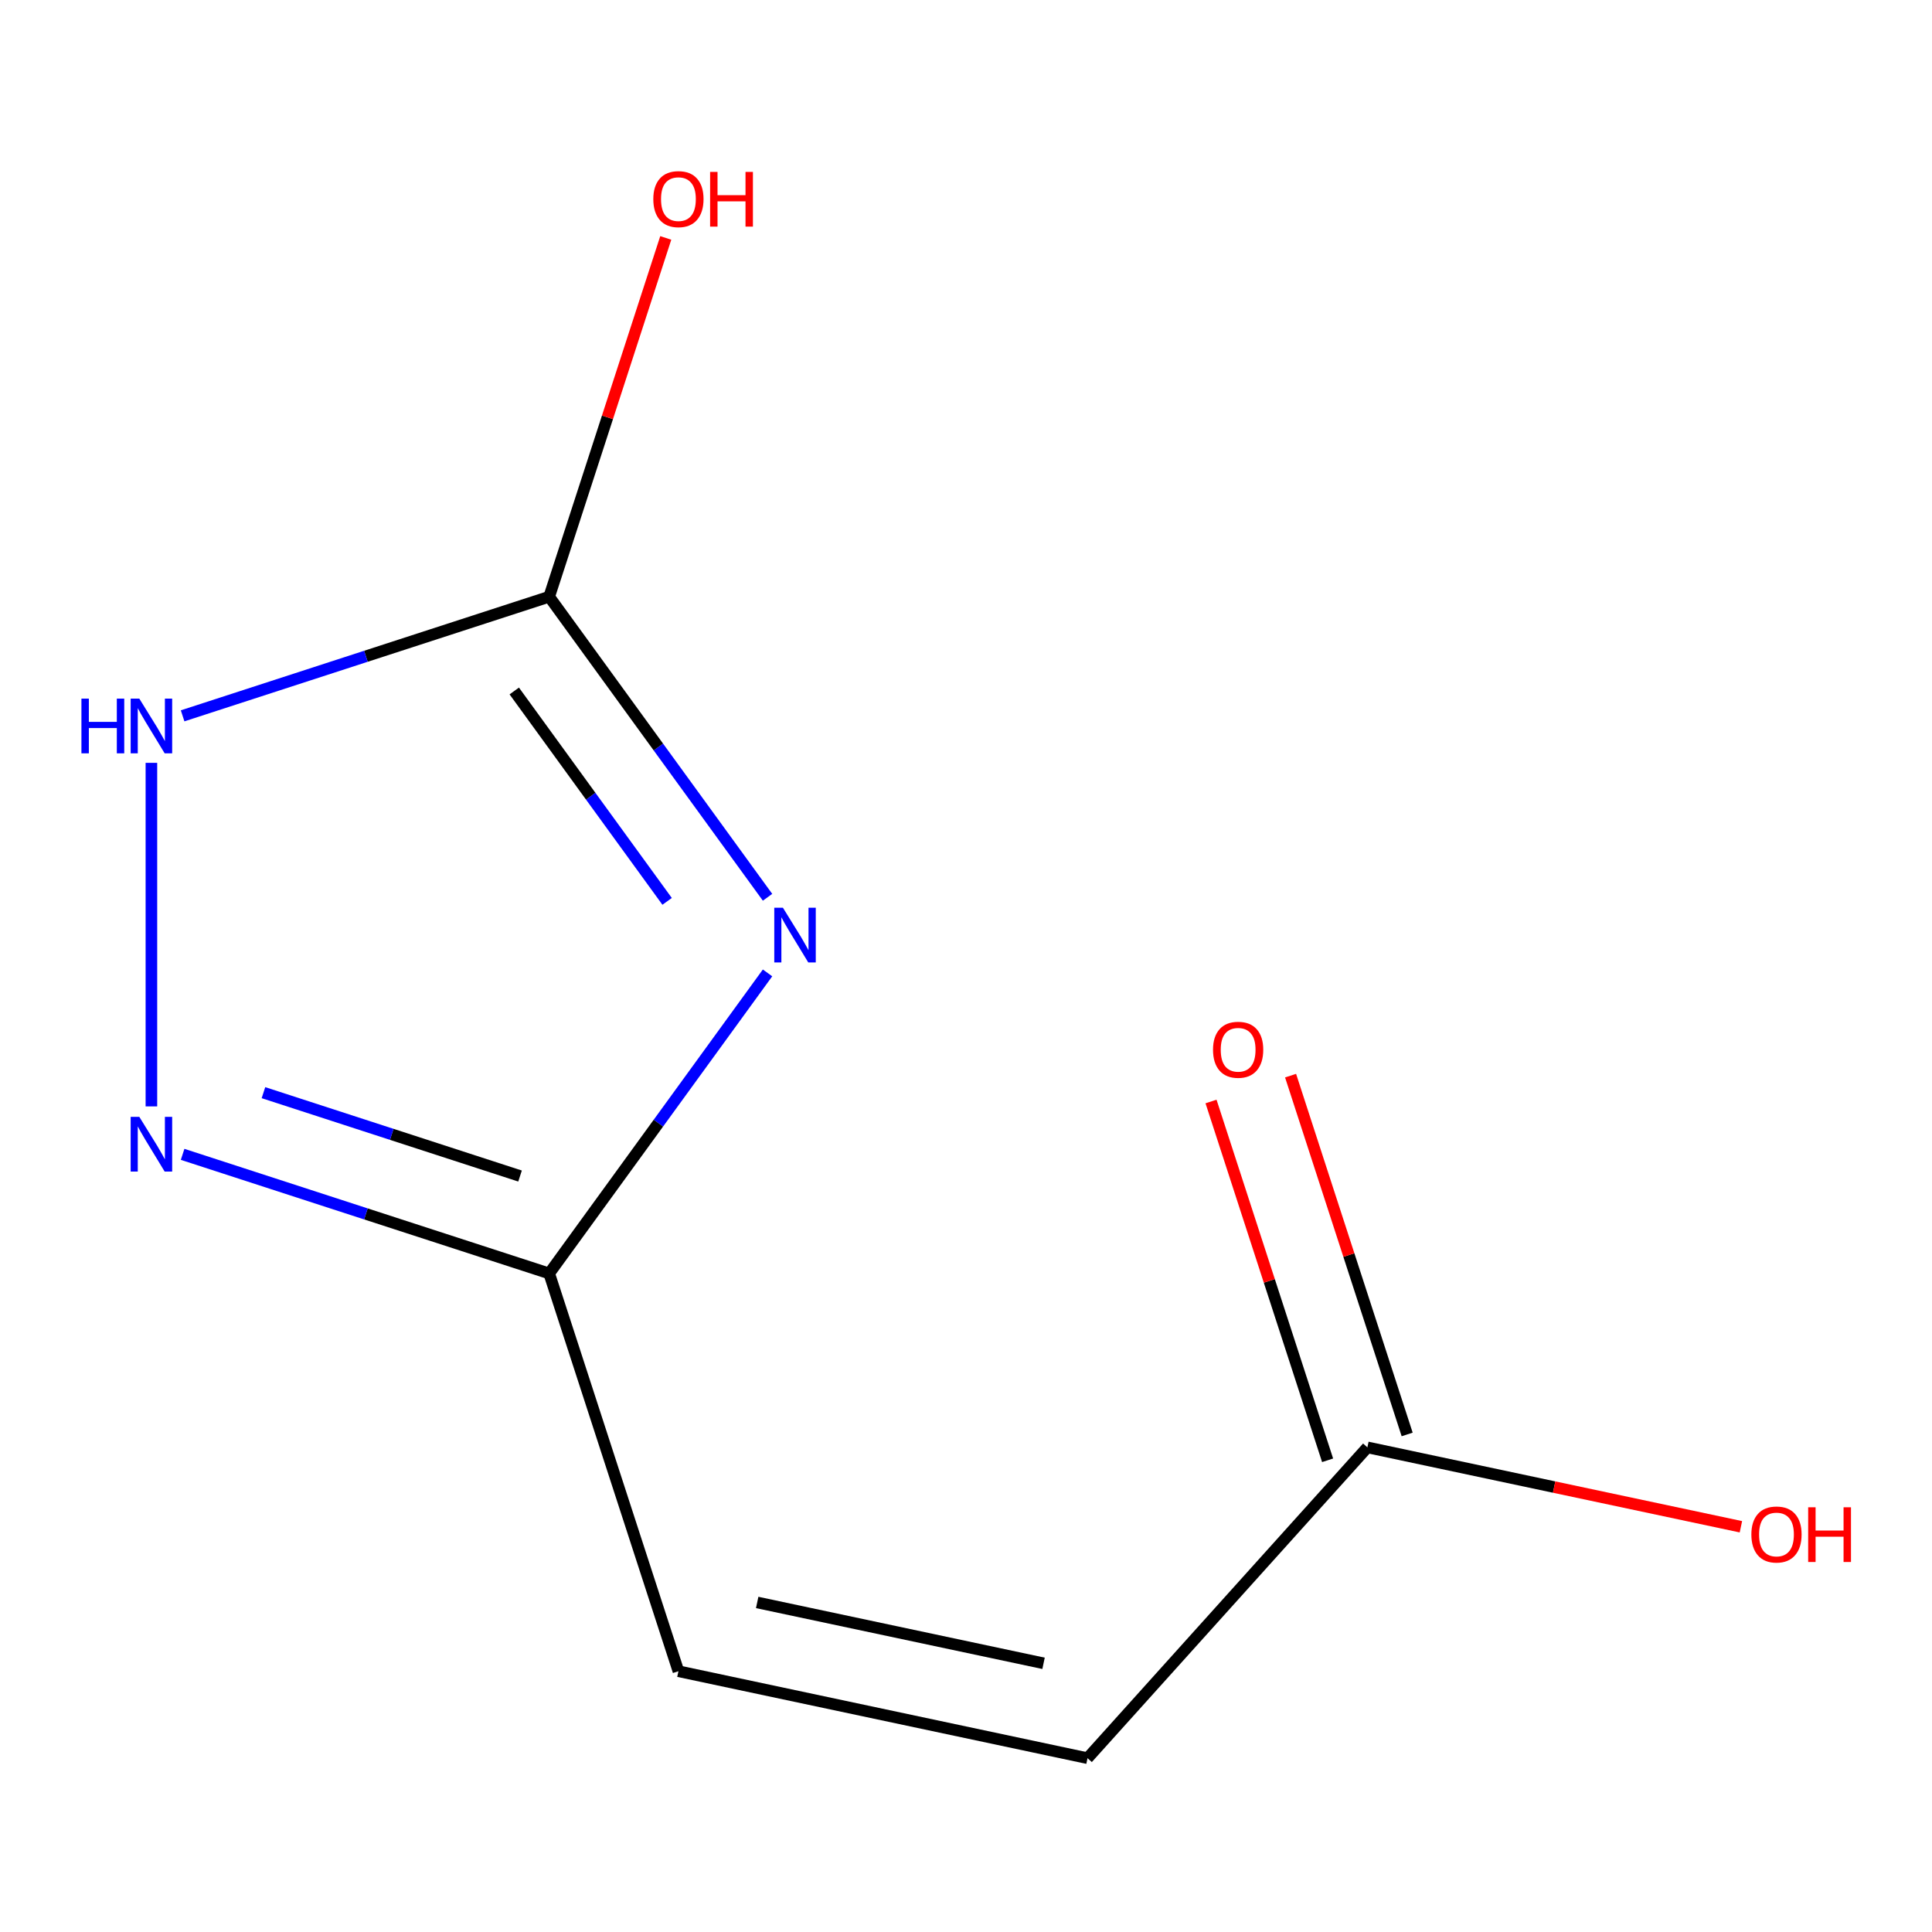 <?xml version='1.0' encoding='iso-8859-1'?>
<svg version='1.1' baseProfile='full'
              xmlns='http://www.w3.org/2000/svg'
                      xmlns:rdkit='http://www.rdkit.org/xml'
                      xmlns:xlink='http://www.w3.org/1999/xlink'
                  xml:space='preserve'
width='1000px' height='1000px' viewBox='0 0 1000 1000'>
<!-- END OF HEADER -->
<rect style='opacity:1.0;fill:#FFFFFF;stroke:none' width='1000' height='1000' x='0' y='0'> </rect>
<path class='bond-0' d='M 397.279,464.43 L 340.767,386.648' style='fill:none;fill-rule:evenodd;stroke:#0000FF;stroke-width:6px;stroke-linecap:butt;stroke-linejoin:miter;stroke-opacity:1' />
<path class='bond-0' d='M 340.767,386.648 L 284.254,308.866' style='fill:none;fill-rule:evenodd;stroke:#000000;stroke-width:6px;stroke-linecap:butt;stroke-linejoin:miter;stroke-opacity:1' />
<path class='bond-0' d='M 345.298,466.544 L 305.739,412.097' style='fill:none;fill-rule:evenodd;stroke:#0000FF;stroke-width:6px;stroke-linecap:butt;stroke-linejoin:miter;stroke-opacity:1' />
<path class='bond-0' d='M 305.739,412.097 L 266.181,357.649' style='fill:none;fill-rule:evenodd;stroke:#000000;stroke-width:6px;stroke-linecap:butt;stroke-linejoin:miter;stroke-opacity:1' />
<path class='bond-1' d='M 397.279,503.574 L 340.767,581.356' style='fill:none;fill-rule:evenodd;stroke:#0000FF;stroke-width:6px;stroke-linecap:butt;stroke-linejoin:miter;stroke-opacity:1' />
<path class='bond-1' d='M 340.767,581.356 L 284.254,659.139' style='fill:none;fill-rule:evenodd;stroke:#000000;stroke-width:6px;stroke-linecap:butt;stroke-linejoin:miter;stroke-opacity:1' />
<path class='bond-3' d='M 284.254,308.866 L 189.388,339.69' style='fill:none;fill-rule:evenodd;stroke:#000000;stroke-width:6px;stroke-linecap:butt;stroke-linejoin:miter;stroke-opacity:1' />
<path class='bond-3' d='M 189.388,339.69 L 94.521,370.514' style='fill:none;fill-rule:evenodd;stroke:#0000FF;stroke-width:6px;stroke-linecap:butt;stroke-linejoin:miter;stroke-opacity:1' />
<path class='bond-8' d='M 284.254,308.866 L 314.425,216.009' style='fill:none;fill-rule:evenodd;stroke:#000000;stroke-width:6px;stroke-linecap:butt;stroke-linejoin:miter;stroke-opacity:1' />
<path class='bond-8' d='M 314.425,216.009 L 344.596,123.152' style='fill:none;fill-rule:evenodd;stroke:#FF0000;stroke-width:6px;stroke-linecap:butt;stroke-linejoin:miter;stroke-opacity:1' />
<path class='bond-2' d='M 284.254,659.139 L 189.388,628.315' style='fill:none;fill-rule:evenodd;stroke:#000000;stroke-width:6px;stroke-linecap:butt;stroke-linejoin:miter;stroke-opacity:1' />
<path class='bond-2' d='M 189.388,628.315 L 94.521,597.491' style='fill:none;fill-rule:evenodd;stroke:#0000FF;stroke-width:6px;stroke-linecap:butt;stroke-linejoin:miter;stroke-opacity:1' />
<path class='bond-2' d='M 269.174,608.714 L 202.767,587.138' style='fill:none;fill-rule:evenodd;stroke:#000000;stroke-width:6px;stroke-linecap:butt;stroke-linejoin:miter;stroke-opacity:1' />
<path class='bond-2' d='M 202.767,587.138 L 136.36,565.561' style='fill:none;fill-rule:evenodd;stroke:#0000FF;stroke-width:6px;stroke-linecap:butt;stroke-linejoin:miter;stroke-opacity:1' />
<path class='bond-4' d='M 284.254,659.139 L 351.151,865.024' style='fill:none;fill-rule:evenodd;stroke:#000000;stroke-width:6px;stroke-linecap:butt;stroke-linejoin:miter;stroke-opacity:1' />
<path class='bond-10' d='M 78.369,572.67 L 78.369,394.845' style='fill:none;fill-rule:evenodd;stroke:#0000FF;stroke-width:6px;stroke-linecap:butt;stroke-linejoin:miter;stroke-opacity:1' />
<path class='bond-6' d='M 351.151,865.024 L 562.901,910.033' style='fill:none;fill-rule:evenodd;stroke:#000000;stroke-width:6px;stroke-linecap:butt;stroke-linejoin:miter;stroke-opacity:1' />
<path class='bond-6' d='M 391.915,829.425 L 540.14,860.932' style='fill:none;fill-rule:evenodd;stroke:#000000;stroke-width:6px;stroke-linecap:butt;stroke-linejoin:miter;stroke-opacity:1' />
<path class='bond-5' d='M 707.754,749.156 L 562.901,910.033' style='fill:none;fill-rule:evenodd;stroke:#000000;stroke-width:6px;stroke-linecap:butt;stroke-linejoin:miter;stroke-opacity:1' />
<path class='bond-7' d='M 728.343,742.467 L 698.172,649.61' style='fill:none;fill-rule:evenodd;stroke:#000000;stroke-width:6px;stroke-linecap:butt;stroke-linejoin:miter;stroke-opacity:1' />
<path class='bond-7' d='M 698.172,649.61 L 668.001,556.753' style='fill:none;fill-rule:evenodd;stroke:#FF0000;stroke-width:6px;stroke-linecap:butt;stroke-linejoin:miter;stroke-opacity:1' />
<path class='bond-7' d='M 687.166,755.846 L 656.995,662.989' style='fill:none;fill-rule:evenodd;stroke:#000000;stroke-width:6px;stroke-linecap:butt;stroke-linejoin:miter;stroke-opacity:1' />
<path class='bond-7' d='M 656.995,662.989 L 626.824,570.133' style='fill:none;fill-rule:evenodd;stroke:#FF0000;stroke-width:6px;stroke-linecap:butt;stroke-linejoin:miter;stroke-opacity:1' />
<path class='bond-9' d='M 707.754,749.156 L 804.423,769.704' style='fill:none;fill-rule:evenodd;stroke:#000000;stroke-width:6px;stroke-linecap:butt;stroke-linejoin:miter;stroke-opacity:1' />
<path class='bond-9' d='M 804.423,769.704 L 901.092,790.252' style='fill:none;fill-rule:evenodd;stroke:#FF0000;stroke-width:6px;stroke-linecap:butt;stroke-linejoin:miter;stroke-opacity:1' />
<path  class='atom-0' d='M 405.239 469.842
L 414.519 484.842
Q 415.439 486.322, 416.919 489.002
Q 418.399 491.682, 418.479 491.842
L 418.479 469.842
L 422.239 469.842
L 422.239 498.162
L 418.359 498.162
L 408.399 481.762
Q 407.239 479.842, 405.999 477.642
Q 404.799 475.442, 404.439 474.762
L 404.439 498.162
L 400.759 498.162
L 400.759 469.842
L 405.239 469.842
' fill='#0000FF'/>
<path  class='atom-3' d='M 72.109 578.082
L 81.389 593.082
Q 82.309 594.562, 83.789 597.242
Q 85.269 599.922, 85.349 600.082
L 85.349 578.082
L 89.109 578.082
L 89.109 606.402
L 85.229 606.402
L 75.269 590.002
Q 74.109 588.082, 72.869 585.882
Q 71.669 583.682, 71.309 583.002
L 71.309 606.402
L 67.629 606.402
L 67.629 578.082
L 72.109 578.082
' fill='#0000FF'/>
<path  class='atom-4' d='M 42.149 361.602
L 45.989 361.602
L 45.989 373.642
L 60.469 373.642
L 60.469 361.602
L 64.309 361.602
L 64.309 389.922
L 60.469 389.922
L 60.469 376.842
L 45.989 376.842
L 45.989 389.922
L 42.149 389.922
L 42.149 361.602
' fill='#0000FF'/>
<path  class='atom-4' d='M 72.109 361.602
L 81.389 376.602
Q 82.309 378.082, 83.789 380.762
Q 85.269 383.442, 85.349 383.602
L 85.349 361.602
L 89.109 361.602
L 89.109 389.922
L 85.229 389.922
L 75.269 373.522
Q 74.109 371.602, 72.869 369.402
Q 71.669 367.202, 71.309 366.522
L 71.309 389.922
L 67.629 389.922
L 67.629 361.602
L 72.109 361.602
' fill='#0000FF'/>
<path  class='atom-8' d='M 627.858 543.351
Q 627.858 536.551, 631.218 532.751
Q 634.578 528.951, 640.858 528.951
Q 647.138 528.951, 650.498 532.751
Q 653.858 536.551, 653.858 543.351
Q 653.858 550.231, 650.458 554.151
Q 647.058 558.031, 640.858 558.031
Q 634.618 558.031, 631.218 554.151
Q 627.858 550.271, 627.858 543.351
M 640.858 554.831
Q 645.178 554.831, 647.498 551.951
Q 649.858 549.031, 649.858 543.351
Q 649.858 537.791, 647.498 534.991
Q 645.178 532.151, 640.858 532.151
Q 636.538 532.151, 634.178 534.951
Q 631.858 537.751, 631.858 543.351
Q 631.858 549.071, 634.178 551.951
Q 636.538 554.831, 640.858 554.831
' fill='#FF0000'/>
<path  class='atom-9' d='M 338.151 103.06
Q 338.151 96.26, 341.511 92.46
Q 344.871 88.66, 351.151 88.66
Q 357.431 88.66, 360.791 92.46
Q 364.151 96.26, 364.151 103.06
Q 364.151 109.94, 360.751 113.86
Q 357.351 117.74, 351.151 117.74
Q 344.911 117.74, 341.511 113.86
Q 338.151 109.98, 338.151 103.06
M 351.151 114.54
Q 355.471 114.54, 357.791 111.66
Q 360.151 108.74, 360.151 103.06
Q 360.151 97.5, 357.791 94.7
Q 355.471 91.86, 351.151 91.86
Q 346.831 91.86, 344.471 94.66
Q 342.151 97.46, 342.151 103.06
Q 342.151 108.78, 344.471 111.66
Q 346.831 114.54, 351.151 114.54
' fill='#FF0000'/>
<path  class='atom-9' d='M 367.551 88.98
L 371.391 88.98
L 371.391 101.02
L 385.871 101.02
L 385.871 88.98
L 389.711 88.98
L 389.711 117.3
L 385.871 117.3
L 385.871 104.22
L 371.391 104.22
L 371.391 117.3
L 367.551 117.3
L 367.551 88.98
' fill='#FF0000'/>
<path  class='atom-10' d='M 906.504 794.245
Q 906.504 787.445, 909.864 783.645
Q 913.224 779.845, 919.504 779.845
Q 925.784 779.845, 929.144 783.645
Q 932.504 787.445, 932.504 794.245
Q 932.504 801.125, 929.104 805.045
Q 925.704 808.925, 919.504 808.925
Q 913.264 808.925, 909.864 805.045
Q 906.504 801.165, 906.504 794.245
M 919.504 805.725
Q 923.824 805.725, 926.144 802.845
Q 928.504 799.925, 928.504 794.245
Q 928.504 788.685, 926.144 785.885
Q 923.824 783.045, 919.504 783.045
Q 915.184 783.045, 912.824 785.845
Q 910.504 788.645, 910.504 794.245
Q 910.504 799.965, 912.824 802.845
Q 915.184 805.725, 919.504 805.725
' fill='#FF0000'/>
<path  class='atom-10' d='M 935.904 780.165
L 939.744 780.165
L 939.744 792.205
L 954.224 792.205
L 954.224 780.165
L 958.064 780.165
L 958.064 808.485
L 954.224 808.485
L 954.224 795.405
L 939.744 795.405
L 939.744 808.485
L 935.904 808.485
L 935.904 780.165
' fill='#FF0000'/>
</svg>
